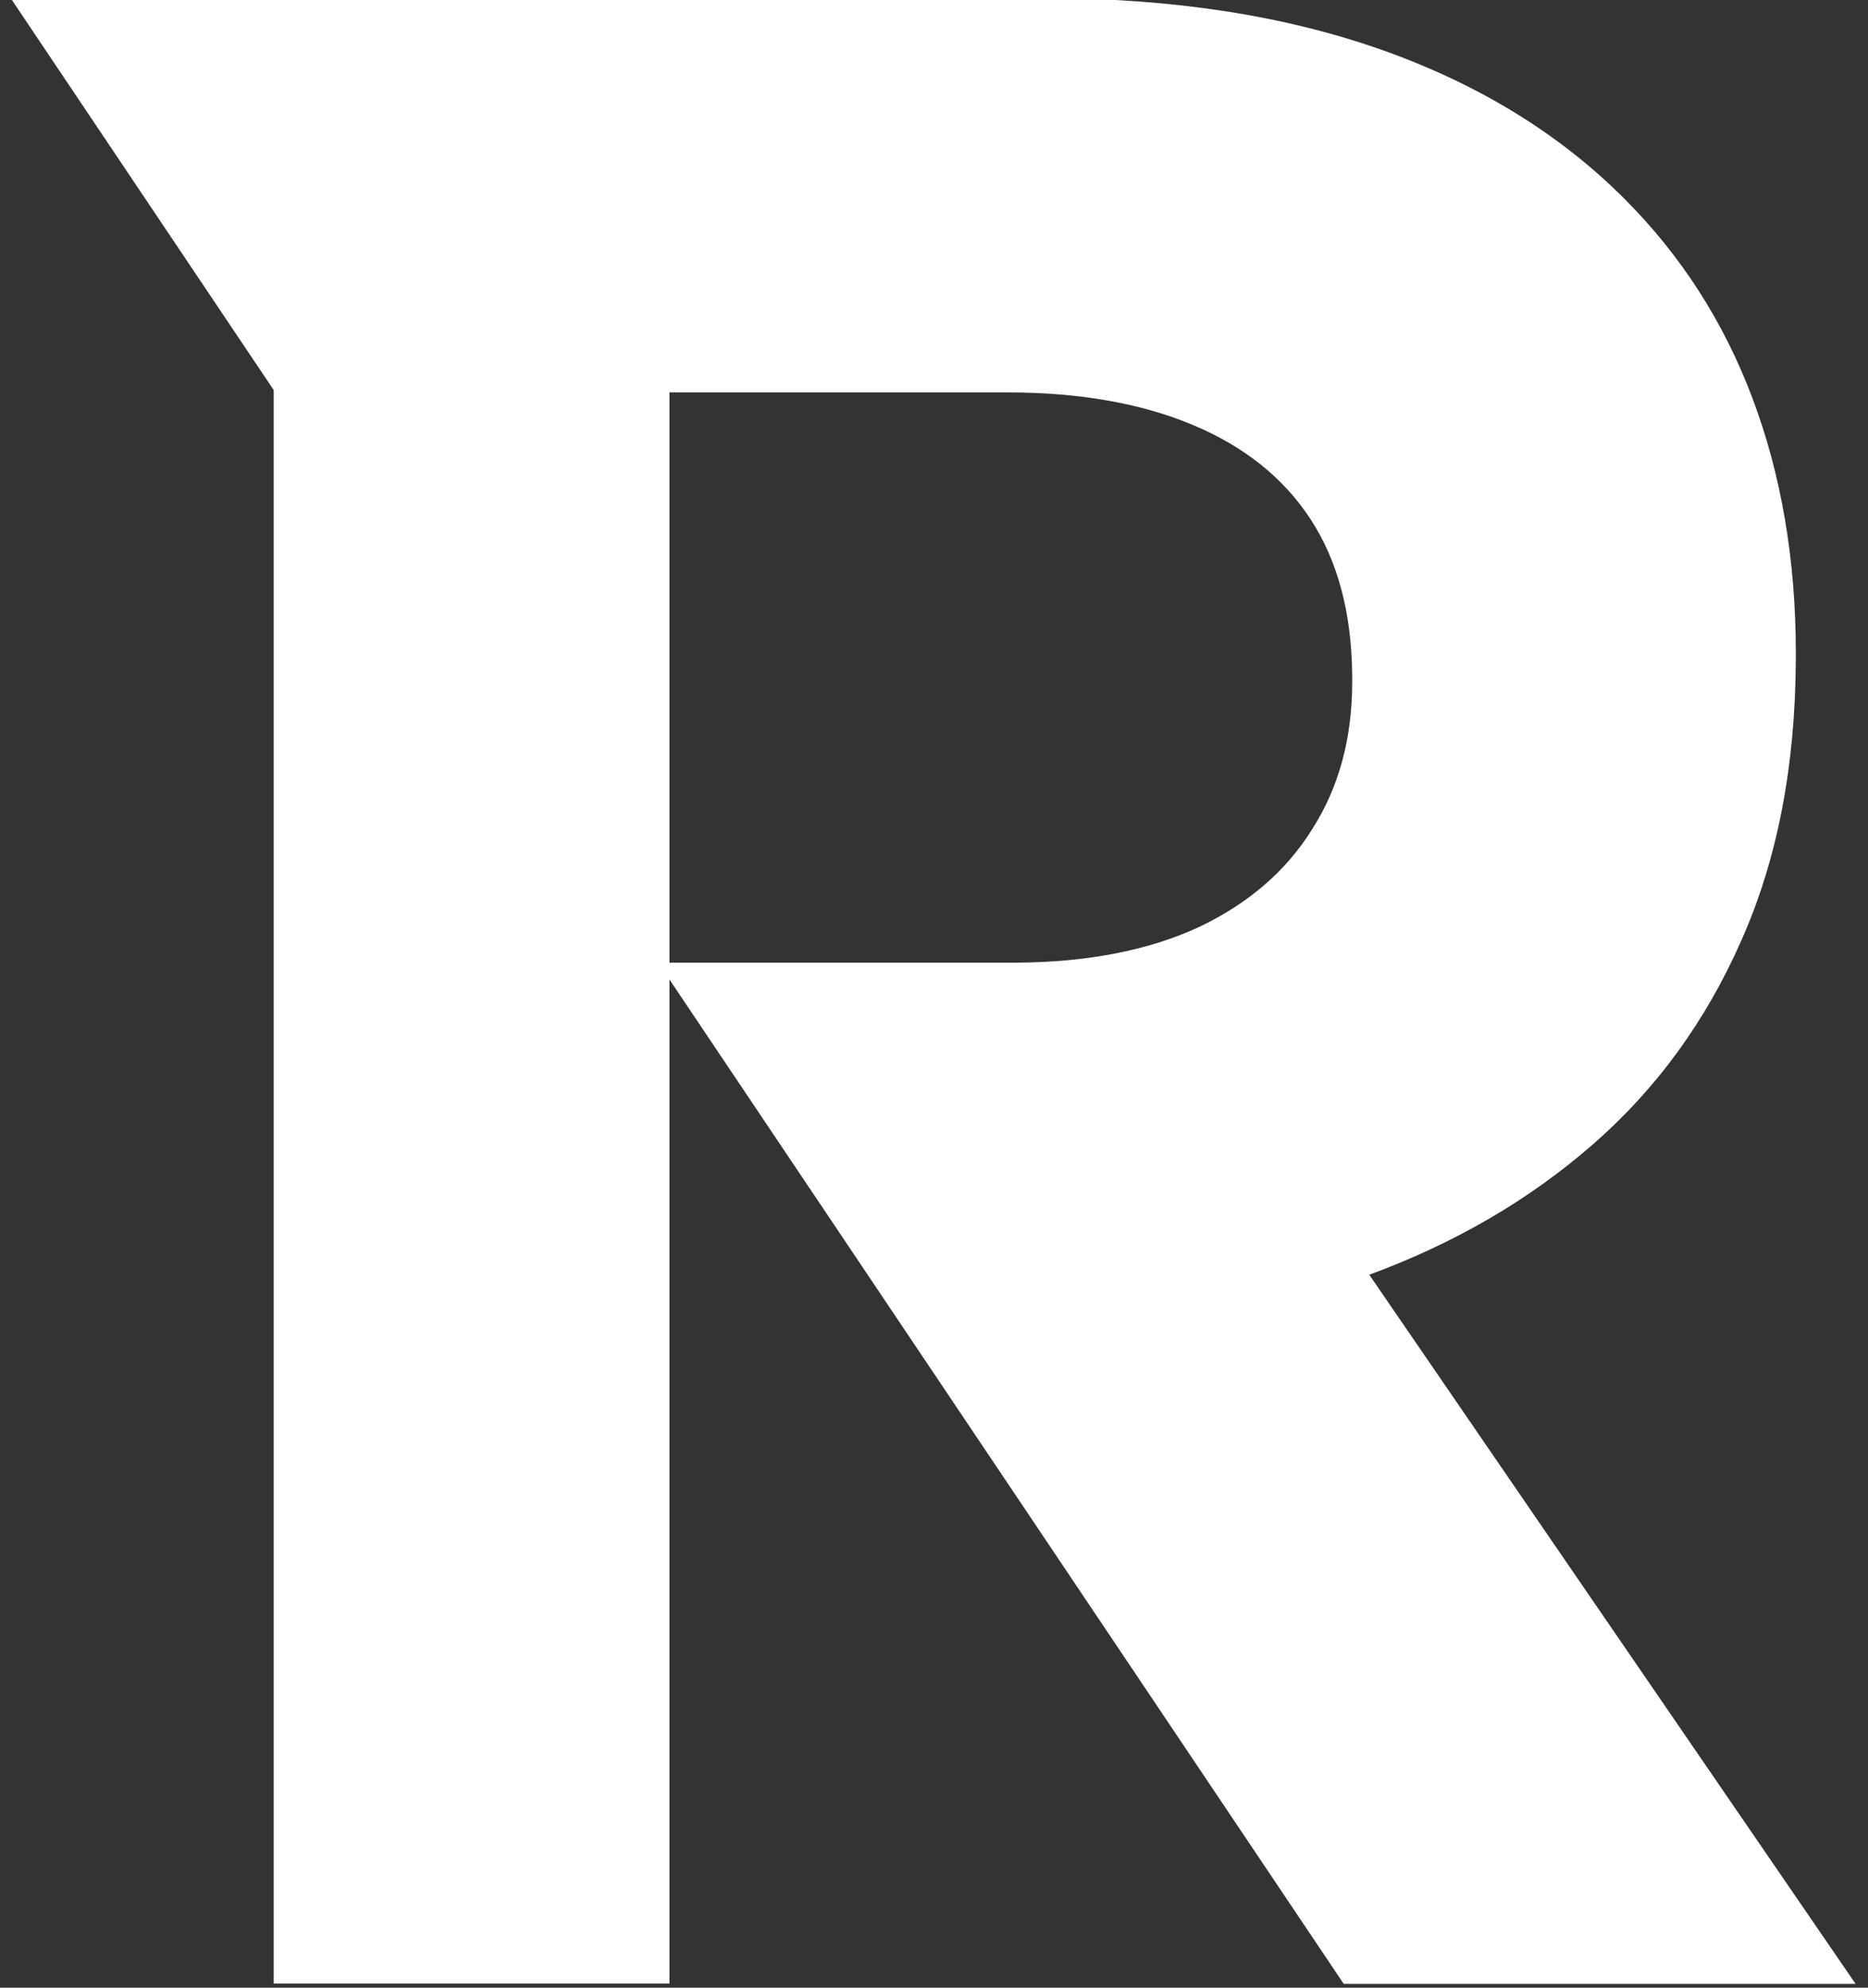 <svg xmlns="http://www.w3.org/2000/svg" viewBox="0 0 47 50" xmlns:bx="https://boxy-svg.com">
  <rect x="0" y="0" width="47" height="50" fill="#333333" stroke="none"/>
  <defs>
    <g></g>
    <bx:export>
      <bx:file format="svg"></bx:file>
    </bx:export>
    <clipPath id="2a52853b66">
      <path d="M 117.938 112.5 L 257.438 112.5 L 257.438 262.5 L 117.938 262.5 Z M 117.938 112.5 " clip-rule="nonzero"></path>
    </clipPath>
    <clipPath id="b3afb24f00">
      <path d="M 137.863 112.5 L 167.766 112.5 L 167.766 262.5 L 137.863 262.5 Z M 137.863 112.5 " clip-rule="nonzero"></path>
    </clipPath>
  </defs>
  <g transform="matrix(0.333, 0, 0, 0.333, 10.49, 15.279)">
    <g clip-path="url(#2a52853b66)" transform="matrix(1, 0, 0, 1, -148.684, -158.523)">
      <path fill="#ffffff" d="M 218.711 262.504 L 257.387 262.504 L 220.641 208.934 C 227.051 206.574 232.676 203.324 237.512 199.109 C 242.309 194.93 246.07 189.789 248.754 183.68 C 251.477 177.574 252.836 170.5 252.871 162.43 L 252.871 162 C 252.871 154.895 251.762 148.465 249.578 142.68 C 247.395 136.895 244.172 131.93 239.98 127.715 C 235.039 122.75 228.883 118.984 221.539 116.391 C 214.203 113.805 205.707 112.5 196.148 112.5 L 117.988 112.5 L 137.984 142.285 L 193.355 142.285 C 198.762 142.285 203.383 143.109 207.25 144.715 C 211.117 146.324 214.125 148.68 216.203 151.859 C 218.281 155.039 219.316 159 219.352 163.715 L 219.352 164.145 C 219.352 168.395 218.352 172.109 216.344 175.25 C 214.375 178.43 211.512 180.895 207.75 182.68 C 203.953 184.434 199.367 185.324 193.996 185.359 L 166.91 185.359 Z M 218.711 262.504 " fill-opacity="1" fill-rule="nonzero"></path>
    </g>
    <g clip-path="url(#b3afb24f00)" transform="matrix(1, 0, 0, 1, -148.684, -158.523)">
      <path fill="#ffffff" d="M 137.863 112.5 L 167.766 112.5 L 167.766 262.48 L 137.863 262.48 Z M 137.863 112.5 " fill-opacity="1" fill-rule="nonzero"></path>
    </g>
  </g>
</svg>